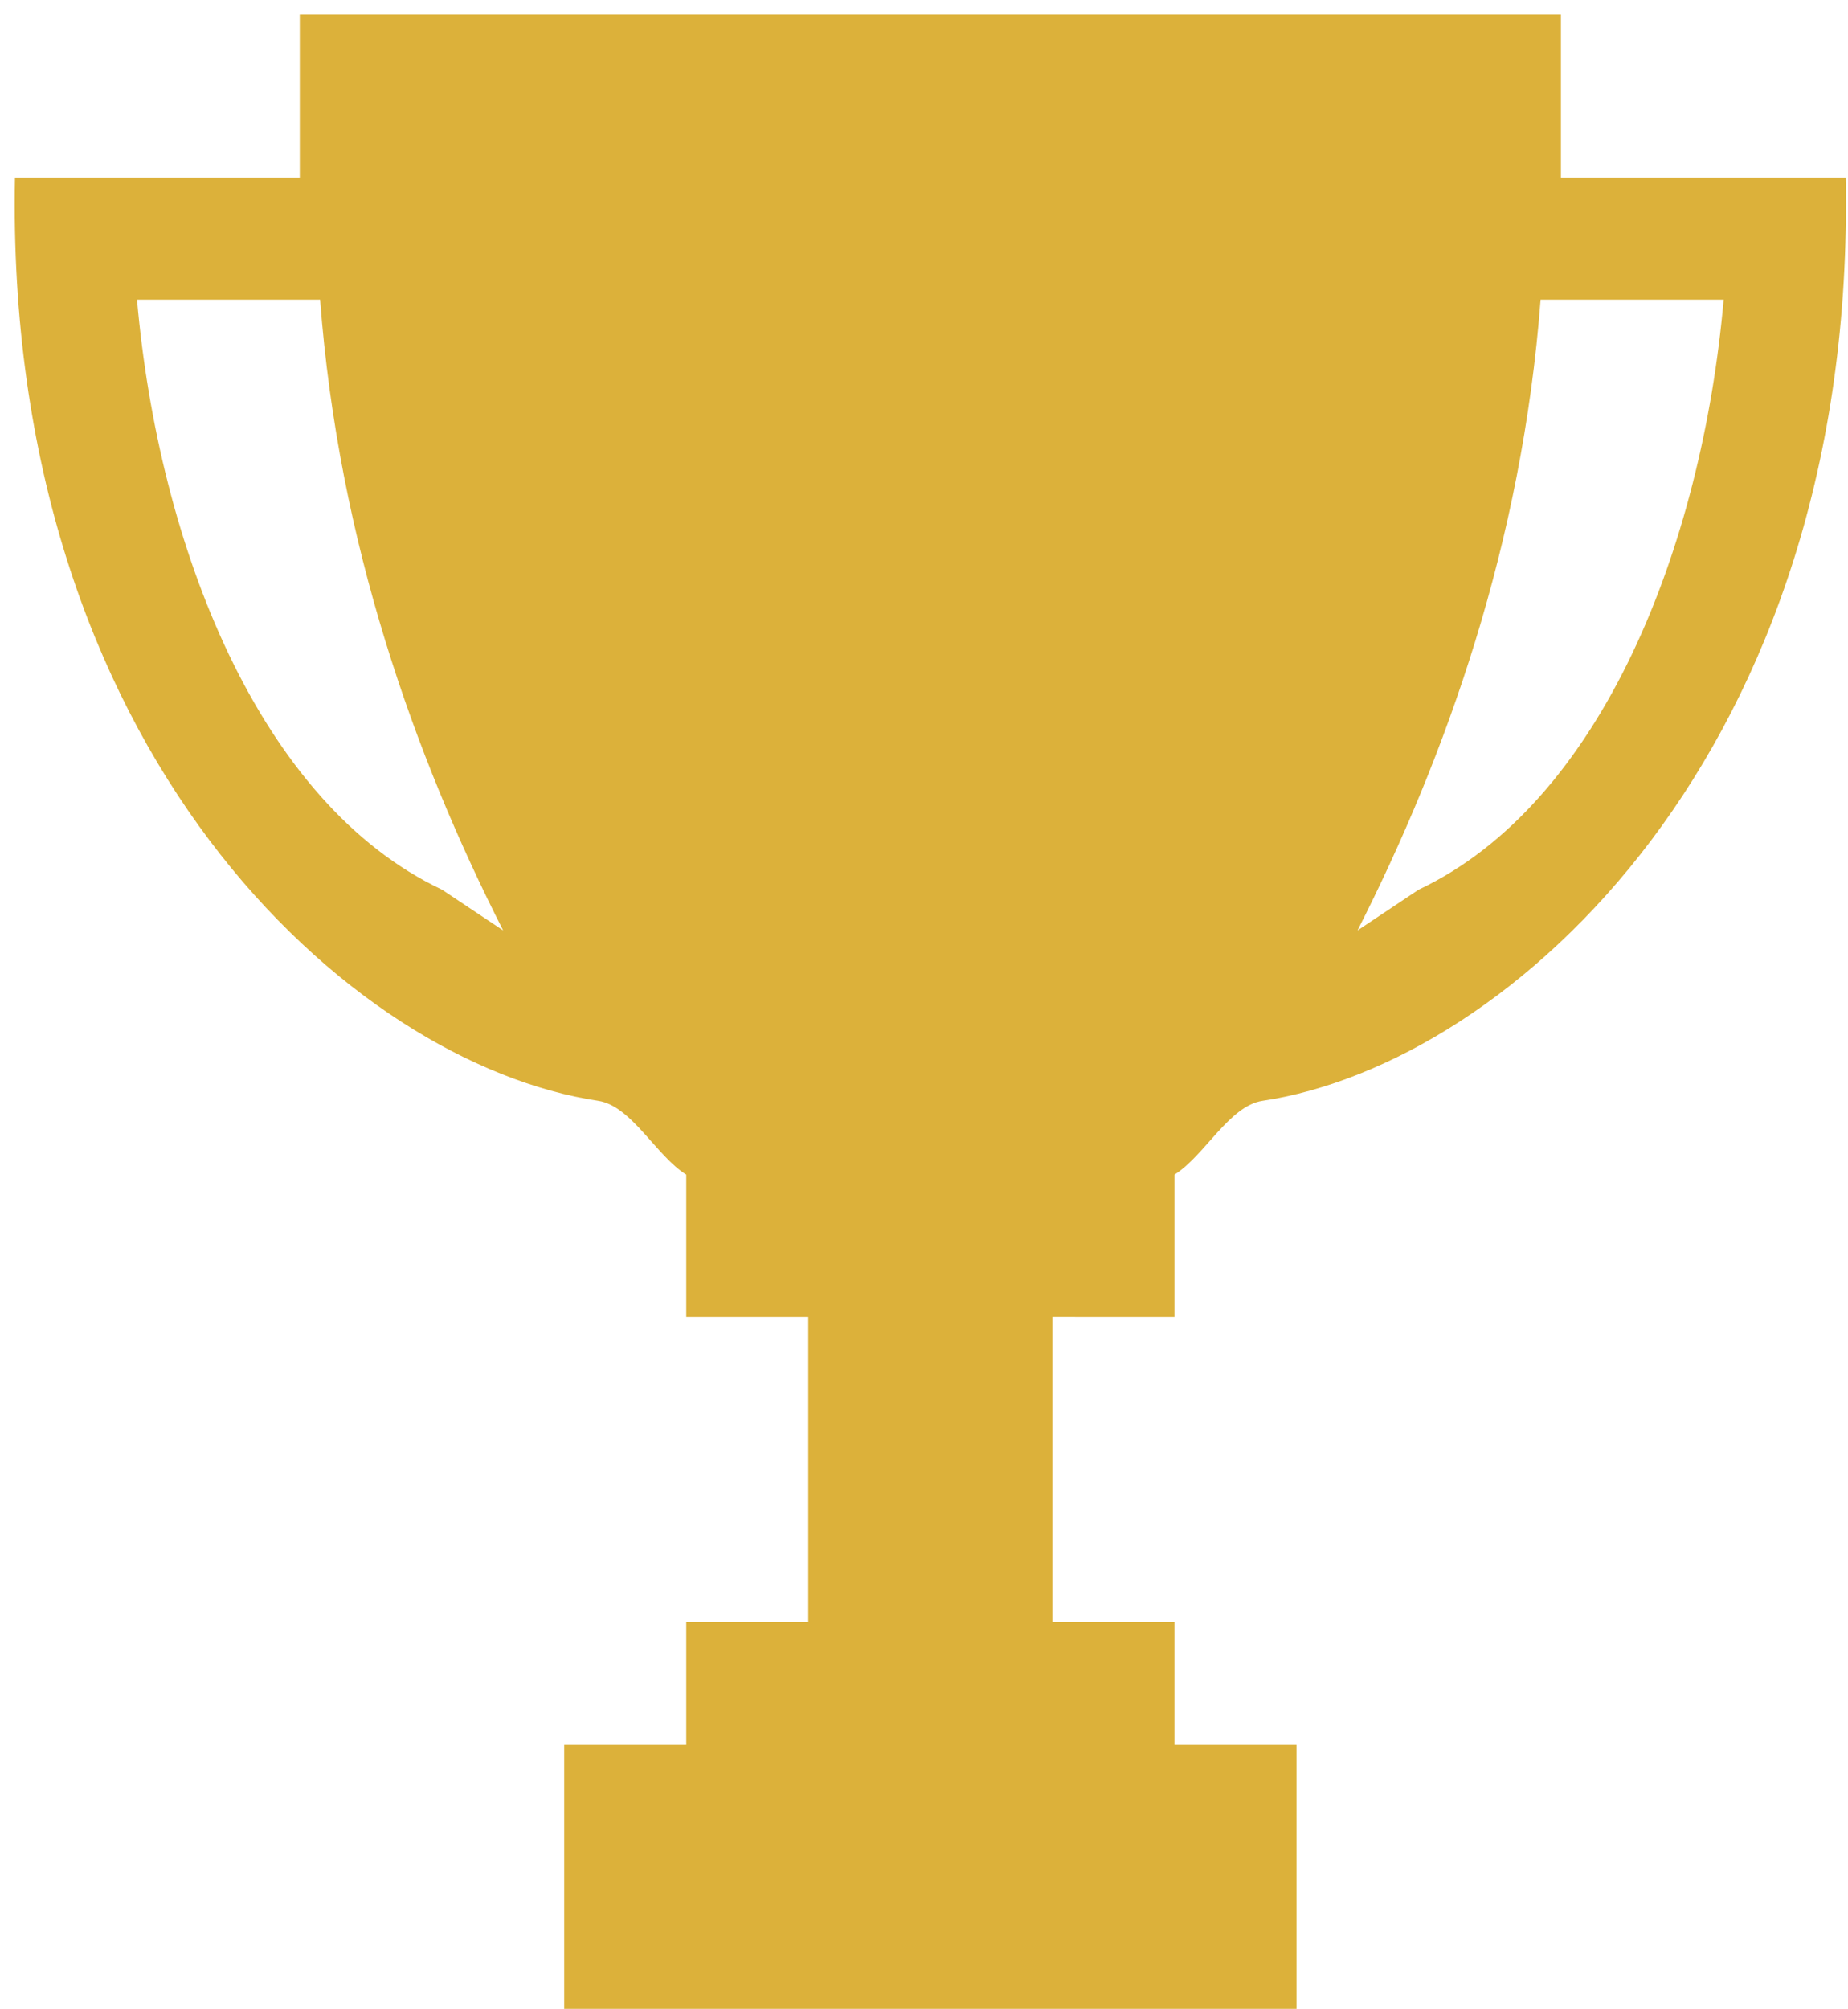 <svg xmlns="http://www.w3.org/2000/svg" xmlns:xlink="http://www.w3.org/1999/xlink" width="69" height="75"><defs><path fill="#DCB13A" id="a" d="M156.294 1690.16v11.394h4.557v4.556h4.557v9.874h-27.342v-9.874h4.557v-4.556h4.557v-11.393h-4.557v-5.316c-1.113-.687-2.043-2.568-3.284-2.754-9.265-1.39-22.191-13.06-21.78-34.462h10.634v-6.076h47.088v6.076h10.633c.412 21.402-12.515 33.072-21.78 34.462-1.24.186-2.171 2.067-3.283 2.754v5.316zm18.228-37.974c-.69 9.09-3.53 17.038-6.836 23.545l2.279-1.52c6.85-3.23 10.587-12.851 11.392-22.025zm-41.013 22.026l2.278 1.519c-3.307-6.507-6.146-14.454-6.835-23.545h-6.836c.805 9.174 4.542 18.795 11.393 22.026z"/></defs><use xlink:href="#a" transform="translate(-117 -1641)"/></svg>
